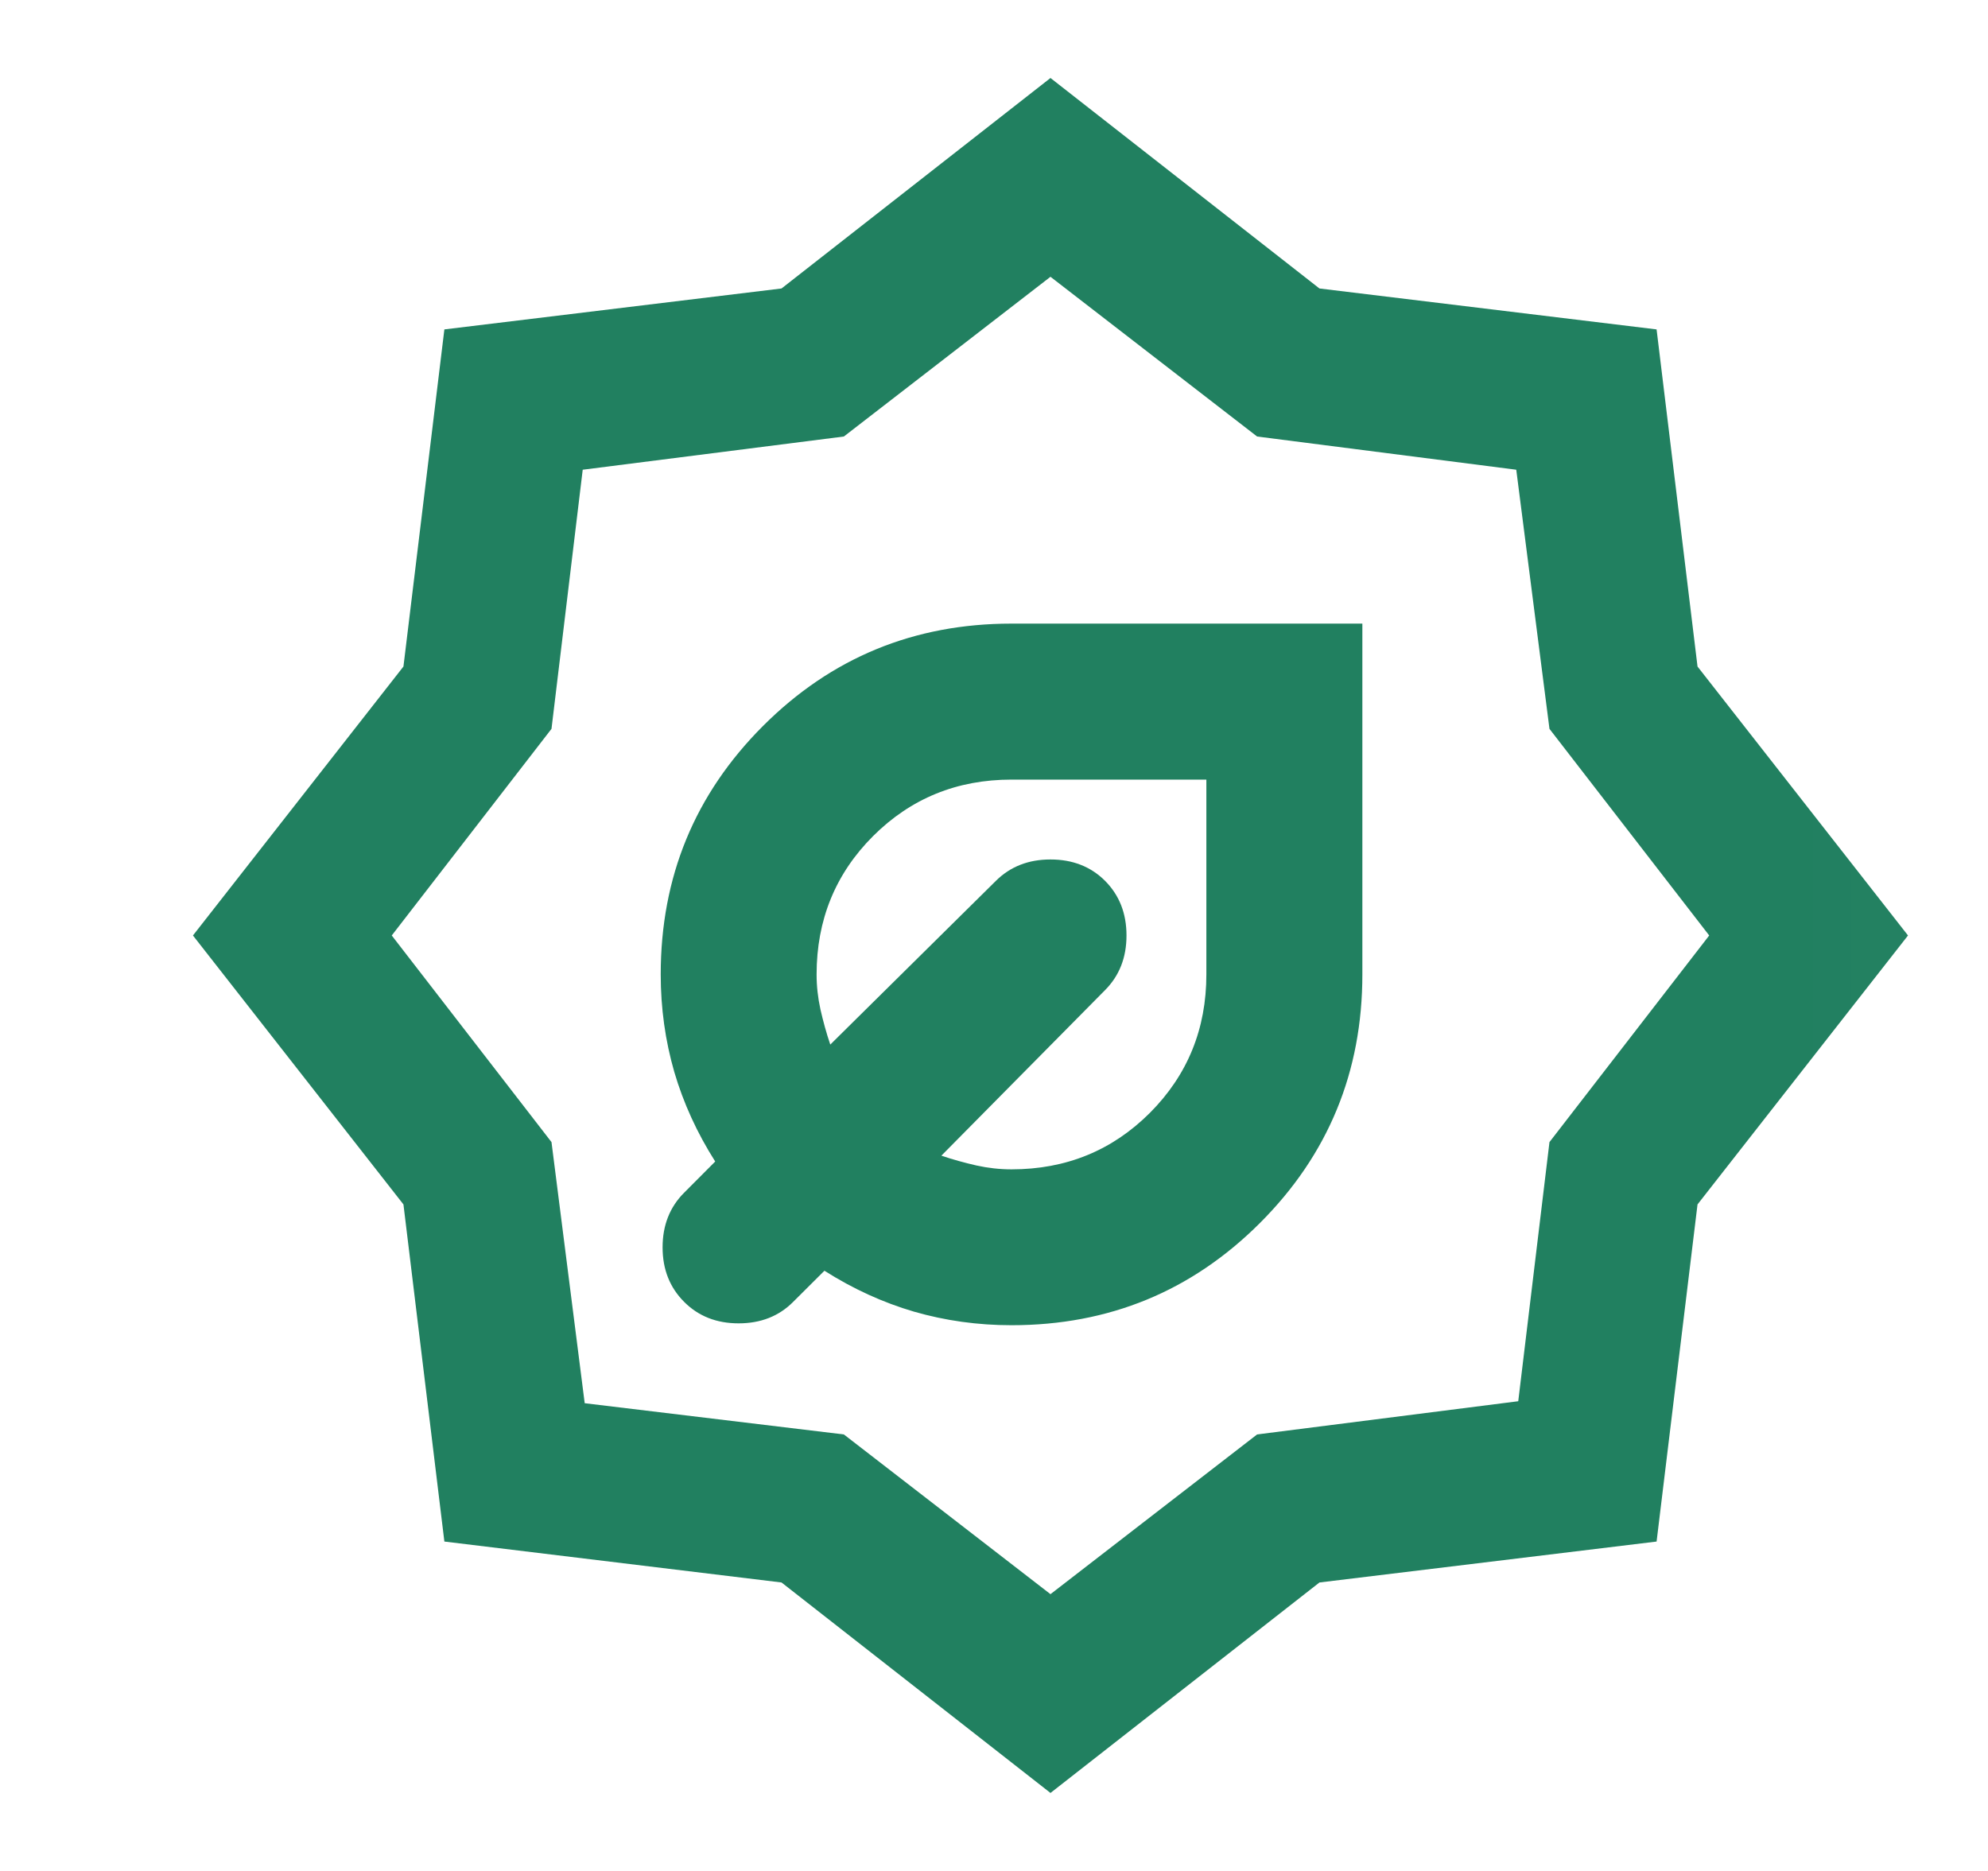 <svg width="17" height="16" viewBox="0 0 17 16" fill="none" xmlns="http://www.w3.org/2000/svg">
<mask id="mask0_1108_25401" style="mask-type:alpha" maskUnits="userSpaceOnUse" x="0" y="0" width="17" height="16">
<rect x="0.983" width="16" height="16" fill="#D9D9D9"/>
</mask>
<g mask="url(#mask0_1108_25401)">
<path d="M8.65 11.333C9.483 11.333 10.191 11.042 10.775 10.458C11.358 9.875 11.65 9.167 11.65 8.333V5.333H8.65C7.816 5.333 7.108 5.625 6.525 6.208C5.941 6.792 5.65 7.5 5.65 8.333C5.65 8.622 5.689 8.9 5.766 9.167C5.844 9.433 5.961 9.689 6.116 9.933L5.85 10.2C5.728 10.322 5.666 10.478 5.666 10.667C5.666 10.856 5.728 11.011 5.85 11.133C5.972 11.256 6.128 11.317 6.316 11.317C6.505 11.317 6.661 11.256 6.783 11.133L7.05 10.867C7.294 11.022 7.55 11.139 7.816 11.217C8.083 11.294 8.361 11.333 8.65 11.333ZM8.65 10C8.55 10 8.45 9.989 8.35 9.967C8.25 9.944 8.15 9.917 8.05 9.883L9.45 8.467C9.572 8.344 9.633 8.189 9.633 8C9.633 7.811 9.572 7.656 9.45 7.533C9.328 7.411 9.172 7.35 8.983 7.35C8.794 7.35 8.639 7.411 8.516 7.533L7.1 8.933C7.066 8.833 7.039 8.733 7.016 8.633C6.994 8.533 6.983 8.433 6.983 8.333C6.983 7.867 7.144 7.472 7.466 7.15C7.789 6.828 8.183 6.667 8.65 6.667H10.316V8.333C10.316 8.8 10.155 9.194 9.833 9.517C9.511 9.839 9.116 10 8.65 10ZM8.983 15.333L6.683 13.533L3.8 13.183L3.45 10.3L1.65 8L3.45 5.7L3.8 2.817L6.683 2.467L8.983 0.667L11.283 2.467L14.166 2.817L14.516 5.7L16.316 8L14.516 10.3L14.166 13.183L11.283 13.533L8.983 15.333ZM8.983 13.633L10.75 12.267L12.983 11.983L13.25 9.767L14.616 8L13.25 6.233L12.966 4.017L10.75 3.733L8.983 2.367L7.216 3.733L4.983 4.017L4.716 6.233L3.35 8L4.716 9.767L5 12L7.216 12.267L8.983 13.633Z" fill="#218060"/>
</g>
</svg>
